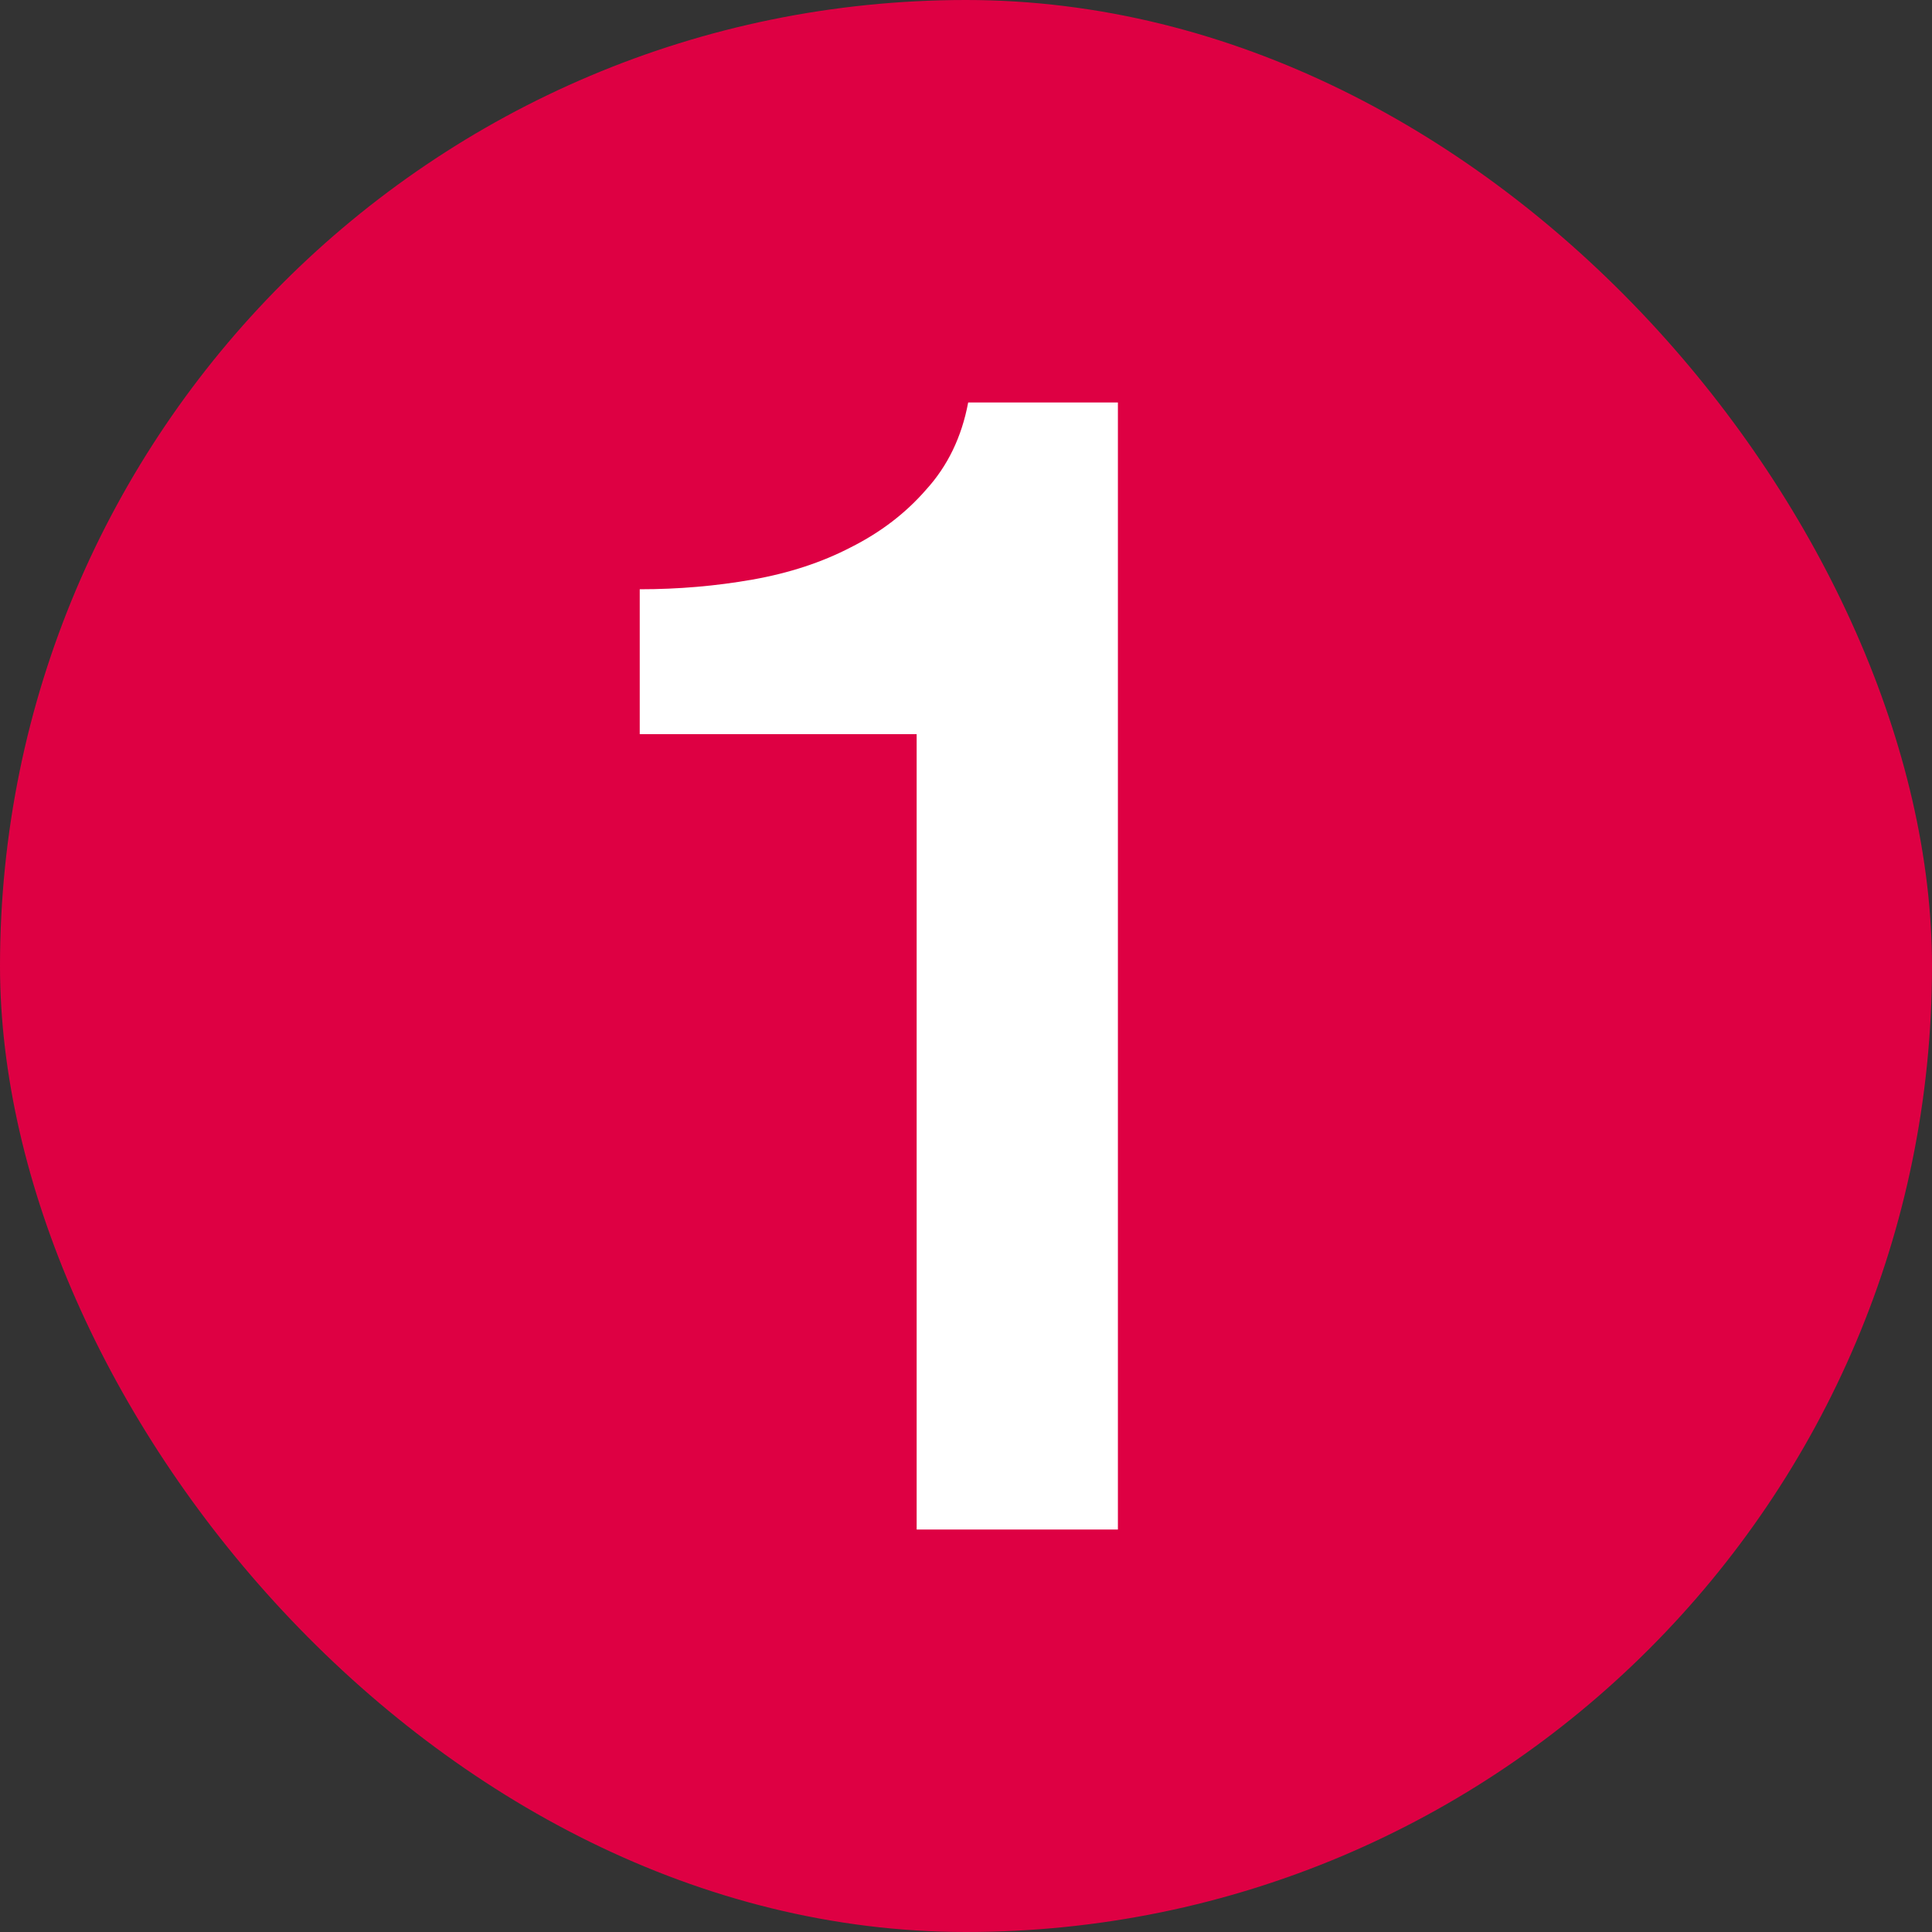 <svg width="24" height="24" viewBox="0 0 24 24" fill="none" xmlns="http://www.w3.org/2000/svg">
<rect x="0" y="0" width="24" height="24" fill="#333333" stroke="none"/>
<g clip-path="url(#clip0_60_29165)">
<rect width="24" height="24" rx="12" fill="#DE0043"/>
<path d="M7.947 7.32C8.427 7.32 8.893 7.28 9.347 7.2C9.8 7.12 10.207 6.987 10.567 6.8C10.94 6.613 11.253 6.373 11.507 6.08C11.773 5.787 11.947 5.427 12.027 5H13.887V19H11.387V9.12H7.947V7.32Z" fill="white"/>
</g>
<defs>
<clipPath id="clip0_60_29165">
<rect width="24" height="24" rx="12" fill="white"/>
</clipPath>
</defs>
</svg>
